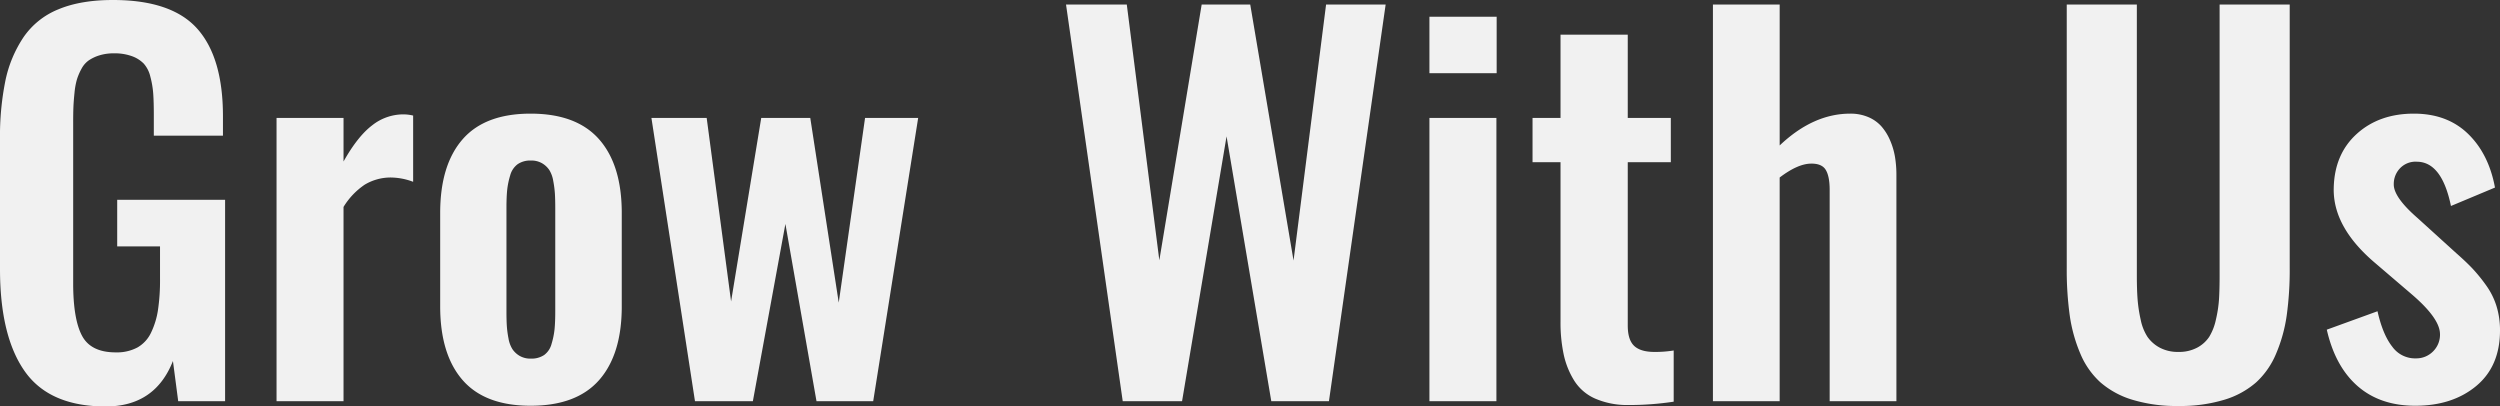 <?xml version="1.0" encoding="UTF-8"?> <svg xmlns="http://www.w3.org/2000/svg" width="918.457" height="149.326" viewBox="0 0 918.457 149.326"><rect x="0" y="0" width="918.457" height="149.326" fill="#333333" stroke="none"/><path id="Grow-With-Us" d="M-418.052,1.934q-20.654,0-29.751-12.92T-456.9-48.6V-96.064a103.268,103.268,0,0,1,1.978-21.665,45.119,45.119,0,0,1,6.636-15.952,28.344,28.344,0,0,1,12.832-10.283q8.174-3.428,20.039-3.428,21.621,0,31.025,10.591t9.4,32.124v7.119h-25.4v-7.559q0-4.834-.22-7.91a33.04,33.04,0,0,0-1.055-6.2,10.982,10.982,0,0,0-2.417-4.79,11.581,11.581,0,0,0-4.307-2.725,18.578,18.578,0,0,0-6.68-1.055,17.4,17.4,0,0,0-5.317.747,14.712,14.712,0,0,0-3.911,1.846,8.842,8.842,0,0,0-2.681,3.12,20.9,20.9,0,0,0-1.67,3.911,26.8,26.8,0,0,0-.879,4.878q-.308,2.988-.4,5.273t-.088,5.889v58.8q0,13.184,3.252,19.292t12.393,6.108a16.051,16.051,0,0,0,7.954-1.8,12.269,12.269,0,0,0,5.01-5.449,29.06,29.06,0,0,0,2.549-8.35,73.928,73.928,0,0,0,.747-11.382V-56.865h-15.732V-74h39.639V0h-17.227l-1.934-14.766Q-399.946,1.934-418.052,1.934ZM-355.3,0V-104.062h24.609v16q5.186-9.229,10.5-13.271a18.463,18.463,0,0,1,11.382-4.043,15.888,15.888,0,0,1,3.691.439V-80.6a23.643,23.643,0,0,0-8.525-1.582,18.547,18.547,0,0,0-9.272,2.637,26.566,26.566,0,0,0-7.778,8.174V0Zm93.34,1.67q-16.787,0-25-9.448T-295.181-34.8V-69.17q0-17.578,8.218-27.026t25-9.448q16.875,0,25.181,9.448t8.306,27.026V-34.8q0,17.578-8.306,27.026T-261.958,1.67Zm.088-17.314a8.343,8.343,0,0,0,4.878-1.318,7.355,7.355,0,0,0,2.725-4.087,28.6,28.6,0,0,0,1.1-5.361q.264-2.593.264-6.724V-70.84q0-3.252-.132-5.405a37.781,37.781,0,0,0-.615-4.7,10.906,10.906,0,0,0-1.45-4,8.213,8.213,0,0,0-2.637-2.461,7.848,7.848,0,0,0-4.131-1.011,8.143,8.143,0,0,0-4.878,1.362,7.581,7.581,0,0,0-2.725,4.131,28.6,28.6,0,0,0-1.1,5.361q-.264,2.593-.264,6.724v37.705q0,3.252.132,5.405a36.465,36.465,0,0,0,.615,4.658,10.861,10.861,0,0,0,1.45,3.955A8.213,8.213,0,0,0-266-16.655,7.848,7.848,0,0,0-261.87-15.645ZM-201.577,0l-16-104.062h20.3l8.965,67.412,11.074-67.412h18.018l10.459,67.852,9.668-67.852h19.512L-136.1,0h-20.83l-11.426-65.127L-180.308,0ZM-44.429,0l-20.83-145.723h22.324l11.953,93.955,15.557-93.955H2.417L18.325-51.68l11.953-94.043H52.163L31.333,0H10.151L-6.284-97.295-22.632,0ZM68.247-120.5V-141.24h24.7V-120.5Zm0,120.5V-104.062H92.856V0ZM141.2,1.406A29.683,29.683,0,0,1,129.111-.967a17.322,17.322,0,0,1-7.646-6.548,30.218,30.218,0,0,1-3.867-9.536,56.53,56.53,0,0,1-1.187-12.3V-87.8H106.128v-16.26h10.283v-30.586h24.7v30.586h15.82V-87.8h-15.82v60.029q0,5.1,2.241,7.339t7.163,2.329a42.616,42.616,0,0,0,7.471-.527V.176A109.442,109.442,0,0,1,141.2,1.406ZM172.4,0V-145.723h24.521v51.768q12.3-11.689,25.928-11.689a16.547,16.547,0,0,1,6.636,1.274,13.386,13.386,0,0,1,4.834,3.428,19.252,19.252,0,0,1,3.164,5.1,26.214,26.214,0,0,1,1.8,6.064,39.817,39.817,0,0,1,.527,6.636V0H215.288V-77.7q0-4.922-1.45-7.295t-5.493-2.285q-4.834.088-11.426,5.1V0ZM343.433,1.758A55.887,55.887,0,0,1,326.514-.527a31.942,31.942,0,0,1-11.777-6.416,29.606,29.606,0,0,1-7.383-10.591,55.814,55.814,0,0,1-3.867-13.975,122,122,0,0,1-1.1-17.446v-96.768H328.14V-46.23q0,5.1.264,8.7a52.6,52.6,0,0,0,1.143,7.559,18.16,18.16,0,0,0,2.5,6.328,12.859,12.859,0,0,0,4.482,3.955,14.045,14.045,0,0,0,6.9,1.582,14.045,14.045,0,0,0,6.9-1.582,12.057,12.057,0,0,0,4.395-3.955,20.075,20.075,0,0,0,2.461-6.328,45.475,45.475,0,0,0,1.143-7.515q.22-3.56.22-8.745v-99.492H384.3v96.768a122,122,0,0,1-1.1,17.446,55.814,55.814,0,0,1-3.867,13.975A29.884,29.884,0,0,1,372-6.943,31.5,31.5,0,0,1,360.264-.527,55.553,55.553,0,0,1,343.433,1.758Zm87.012-.088q-12.92,0-21.182-7.207T397.925-26.279l18.633-6.768q1.934,8.613,5.449,13.052a10.31,10.31,0,0,0,8.789,4.263,8.626,8.626,0,0,0,6.372-2.769,8.625,8.625,0,0,0,2.329-6.548q-.352-5.625-10.283-14.15L415.239-51.152Q400.122-64.16,400.474-78.311q.264-12.48,8.481-19.907t20.962-7.427q12.217,0,19.863,7.383t9.932,19.775L443.54-71.719q-3.34-16.172-12.48-16.26a7.868,7.868,0,0,0-6.2,2.373,8.267,8.267,0,0,0-2.329,5.889q-.088,4.746,8.7,12.393L445.474-54.4q3.6,3.164,5.977,5.669a59.131,59.131,0,0,1,4.966,6.108,26.6,26.6,0,0,1,3.867,7.734,29.963,29.963,0,0,1,1.274,8.877q0,13.184-8.745,20.435T430.444,1.67Z" transform="translate(456.899 147.393)" fill="#f1f1f1"></path></svg> 